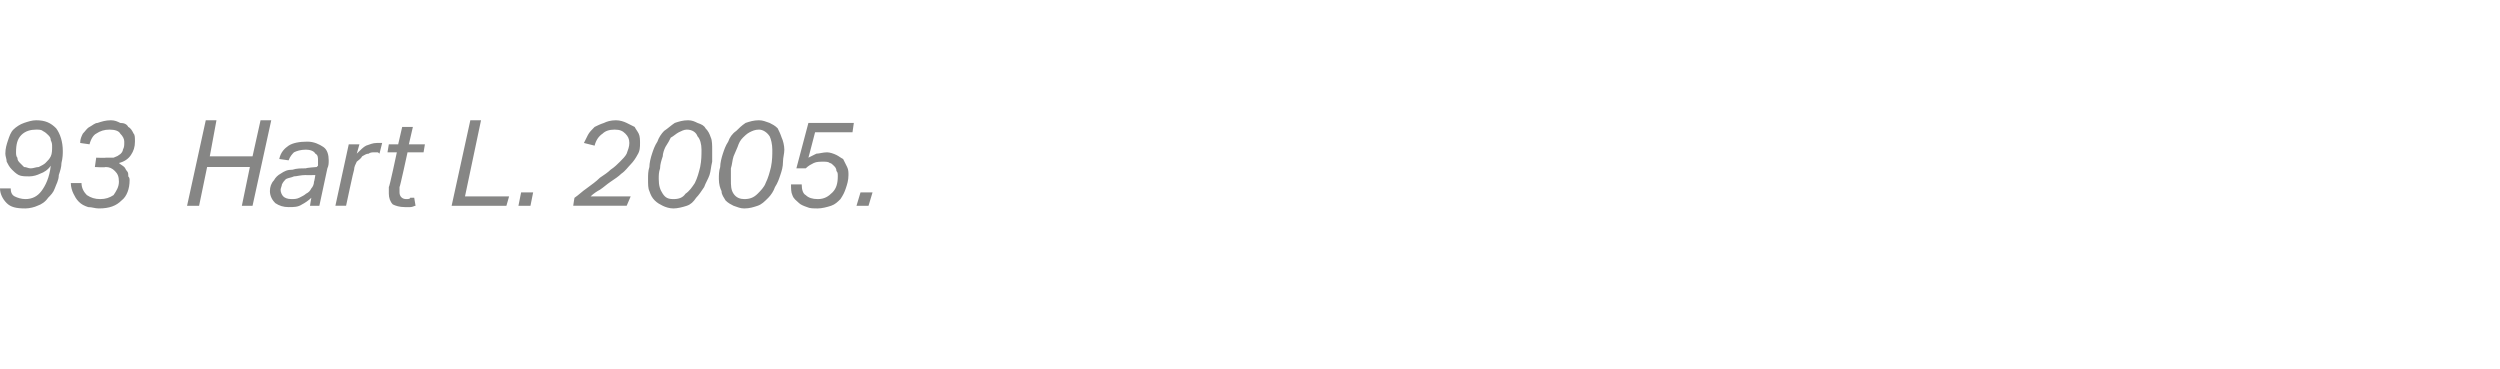 <?xml version="1.0" standalone="no"?><!DOCTYPE svg PUBLIC "-//W3C//DTD SVG 1.1//EN" "http://www.w3.org/Graphics/SVG/1.1/DTD/svg11.dtd"><svg xmlns="http://www.w3.org/2000/svg" xmlns:xlink="http://www.w3.org/1999/xlink" version="1.1" width="187.1px" height="27.6px" viewBox="0 -9 187.1 27.6" style="top:-9px"><desc>﻿﻿￼</desc><defs/><g id="Polygon278033"><path d="m.8 5.1c0 .3.1.5.3.6c.2.1.5.2.8.2c.5 0 .9-.2 1.2-.6c.3-.4.6-1 .7-1.9c-.2.3-.5.5-.8.6c-.2.1-.5.2-.8.2c-.3 0-.6 0-.8-.1c-.2-.1-.4-.3-.5-.4c-.2-.2-.3-.4-.4-.6c0-.2-.1-.4-.1-.6c0-.4.1-.7.2-1c.1-.3.2-.6.4-.8c.2-.2.5-.4.8-.5c.3-.1.6-.2.9-.2c.7 0 1.1.2 1.5.6c.3.4.5 1 .5 1.7c0 .2 0 .5-.1.9c0 .3-.1.6-.2.9c0 .4-.2.7-.3 1c-.1.3-.3.5-.5.7c-.2.3-.5.5-.8.6c-.2.1-.6.2-.9.2c-.7 0-1.1-.1-1.4-.4c-.3-.3-.5-.7-.5-1.1h.8zm1.5-1.5c.2 0 .4-.1.6-.1c.2-.1.4-.2.5-.3c.2-.2.3-.3.4-.5c.1-.2.1-.5.1-.7c0-.2 0-.3-.1-.5c0-.2-.1-.3-.2-.4c-.1-.1-.2-.2-.4-.3c-.1-.1-.3-.1-.5-.1c-.4 0-.8.1-1.1.4c-.3.3-.4.7-.4 1.3c0 .1 0 .3.1.4c0 .2.1.3.2.4l.3.3c.2 0 .3.1.5.1zm5.6-.8h.6c.2-.1.3-.1.4-.2c.2-.1.3-.3.3-.4c.1-.2.1-.3.1-.6c0-.2-.1-.4-.3-.6c-.1-.2-.4-.3-.8-.3c-.4 0-.7.1-1 .3c-.2.1-.4.4-.5.8L6 1.7c0-.3.1-.5.2-.7c.2-.2.3-.4.5-.5c.2-.1.4-.3.6-.3c.3-.1.6-.2 1-.2c.3 0 .5.1.7.2c.3 0 .5.1.6.3c.2.1.3.3.4.5c.1.1.1.3.1.6c0 .4-.1.7-.3 1c-.2.3-.5.5-.9.6c.1.1.3.2.4.3c.1.1.1.2.2.3c.1.1.1.2.1.4c.1.1.1.2.1.3c0 .6-.2 1.2-.6 1.5c-.4.4-.9.6-1.7.6c-.3 0-.5-.1-.8-.1c-.3-.1-.5-.2-.7-.4c-.2-.2-.3-.4-.4-.6c-.1-.2-.2-.5-.2-.8h.8c0 .4.2.7.4.9c.3.2.6.3 1 .3c.4 0 .7-.1 1-.3c.2-.3.4-.6.4-1c0-.4-.1-.6-.3-.8c-.2-.2-.4-.3-.7-.3c-.04.05-.8 0-.8 0l.1-.7s.74.03.7 0zm10.2 3.6l.6-2.9h-3.2l-.6 2.9h-.9L15.4 0h.8l-.5 2.7h3.2l.6-2.7h.8l-1.4 6.4h-.8zm3.5.1c-.4 0-.7-.1-1-.3c-.2-.2-.4-.5-.4-.9c0-.3.1-.6.3-.8c.1-.2.3-.4.5-.5c.3-.2.5-.3.9-.3c.3-.1.6-.1 1-.1c-.03-.04.8-.1.8-.1l.1-.1v-.4c0-.2 0-.4-.2-.5c-.1-.2-.4-.3-.7-.3c-.4 0-.7.1-.9.2c-.1.1-.3.3-.4.6l-.7-.1c.1-.5.4-.8.7-1c.3-.2.8-.3 1.4-.3c.5 0 .9.2 1.2.4c.3.2.4.6.4 1c0 .2 0 .4-.1.6l-.6 2.8h-.7s.09-.61.1-.6c-.2.2-.5.4-.7.5c-.3.2-.6.2-1 .2zm2-2.4s-.74.02-.7 0c-.4 0-.7.1-.9.1c-.2.1-.4.1-.6.2c-.1.1-.2.2-.3.4c0 .1-.1.3-.1.4c0 .2.1.4.2.5c.1.1.3.2.6.2c.2 0 .4 0 .6-.1c.2-.1.4-.2.5-.3c.2-.1.3-.2.4-.4c.1-.1.2-.3.2-.5c.02.02.1-.5.1-.5zm4.8-1.6c-.1-.1-.1-.1-.2-.1h-.2c-.1 0-.3 0-.4.1c-.2 0-.3.1-.5.2c-.1.2-.3.3-.4.4c-.1.2-.2.4-.2.6c-.03.02-.6 2.7-.6 2.7h-.8l1-4.6h.8l-.2.7c.3-.3.5-.5.7-.6c.3-.1.5-.2.8-.2h.4l-.2.8zM29.9 5v.4c0 .3.2.5.5.5c.1 0 .3 0 .3-.1h.3l.1.6c-.1 0-.2.1-.4.1h-.4c-.4 0-.7-.1-.9-.2c-.2-.2-.3-.5-.3-.8v-.5c.05.01.6-2.6.6-2.6h-.7l.1-.6h.7l.3-1.3h.8l-.3 1.3h1.2l-.1.6h-1.2s-.57 2.64-.6 2.6zm3.9 1.4L35.2 0h.8l-1.2 5.7h3.3l-.2.7h-4.1zm5 0l.2-1h.9l-.2 1h-.9zM46 .7c-.4 0-.7.1-.9.3c-.3.2-.5.5-.6.9l-.8-.2l.3-.6c.1-.2.3-.4.5-.6c.2-.1.4-.2.7-.3c.2-.1.5-.2.9-.2c.3 0 .6.1.8.2l.6.3c.1.2.2.3.3.5c.1.2.1.5.1.7c0 .3 0 .6-.2.9c-.1.2-.3.5-.5.7c-.2.2-.4.5-.7.7c-.2.2-.5.4-.8.6c-.3.2-.5.4-.8.6c-.2.1-.5.3-.7.5h3l-.3.7h-4s.09-.63.1-.6c.3-.2.6-.5.9-.7c.4-.3.7-.5 1-.8c.3-.2.6-.4.8-.6c.3-.2.5-.4.7-.6c.2-.2.4-.4.5-.6c.1-.3.2-.5.2-.8c0-.3-.1-.5-.3-.7c-.2-.2-.4-.3-.8-.3zm5.5-.7c.3 0 .5.1.7.2c.3.1.5.2.6.4c.2.2.3.4.4.7c.1.2.1.6.1.9v.9c-.1.4-.1.7-.2 1c-.1.3-.3.6-.4.9c-.2.3-.4.6-.6.8c-.2.3-.4.5-.7.6c-.3.1-.7.2-1 .2c-.3 0-.6-.1-.8-.2c-.2-.1-.4-.2-.6-.4c-.2-.2-.3-.4-.4-.7c-.1-.2-.1-.5-.1-.9c0-.3 0-.6.1-.9c0-.3.1-.7.2-1c.1-.3.2-.6.4-.9c.1-.3.3-.6.5-.8c.3-.2.5-.4.8-.6c.3-.1.6-.2 1-.2zm-.1.7c-.2 0-.4.1-.6.2c-.2.1-.4.3-.6.4c-.1.2-.2.4-.4.7c-.1.2-.2.5-.2.7c-.1.3-.2.6-.2.9c-.1.3-.1.5-.1.8c0 .5.1.8.3 1.1c.2.3.4.4.8.4c.4 0 .7-.1.9-.4c.3-.2.5-.5.7-.8c.2-.4.3-.8.4-1.2c.1-.5.1-.9.1-1.3c0-.4-.1-.8-.3-1c-.1-.3-.4-.5-.8-.5zm5.4-.7c.3 0 .5.1.8.2c.2.1.4.2.6.4c.1.2.2.4.3.7c.1.2.2.6.2.9c0 .3-.1.6-.1.9c0 .4-.1.7-.2 1c-.1.3-.2.6-.4.9c-.1.3-.3.6-.5.8c-.3.3-.5.5-.8.6c-.3.1-.6.2-1 .2c-.3 0-.5-.1-.8-.2c-.2-.1-.4-.2-.6-.4c-.1-.2-.3-.4-.3-.7c-.1-.2-.2-.5-.2-.9c0-.3 0-.6.1-.9c0-.3.1-.7.2-1c.1-.3.2-.6.4-.9c.1-.3.3-.6.6-.8c.2-.2.4-.4.7-.6c.3-.1.6-.2 1-.2zm0 .7c-.3 0-.5.1-.7.2c-.2.1-.4.3-.5.4c-.2.2-.3.4-.4.7c-.1.2-.2.5-.3.7c-.1.3-.1.6-.2.9v.8c0 .5 0 .8.2 1.1c.2.3.5.4.8.4c.4 0 .7-.1 1-.4c.2-.2.5-.5.6-.8c.2-.4.3-.8.4-1.2c.1-.5.1-.9.1-1.3c0-.4-.1-.8-.2-1c-.2-.3-.5-.5-.8-.5zM60 4.8c0 .4.1.7.3.8c.2.2.5.3.9.3c.5 0 .8-.2 1.1-.5c.3-.3.4-.7.4-1.2c0-.2 0-.3-.1-.4c0-.2-.1-.3-.2-.4c-.1-.1-.2-.2-.3-.2c-.1-.1-.3-.1-.5-.1c-.2 0-.5 0-.7.1c-.2.1-.4.2-.6.4h-.7l.9-3.4h3.4l-.1.7H61s-.5 1.94-.5 1.9l.6-.3c.2 0 .5-.1.8-.1c.2 0 .5.1.7.2c.2.1.3.2.5.3l.3.6c.1.2.1.4.1.6c0 .4-.1.7-.2 1c-.1.3-.2.5-.4.8c-.2.2-.4.4-.7.5c-.3.1-.7.2-1 .2c-.3 0-.6 0-.8-.1c-.3-.1-.5-.2-.6-.3c-.2-.2-.4-.3-.5-.6c-.1-.2-.1-.5-.1-.8h.8zm4.1 1.6l.3-1h.9l-.3 1h-.9z" stroke="none" fill="#868685"/><a xlink:href="javascript:nav.to(74,[244,612,248,623],&apos;#item230469&apos;);" xlink:title="﻿93 Hart L. 2005."><rect style="fill:transparent;" x="-1" y="-1" width="66" height="8"/></a></g></svg>